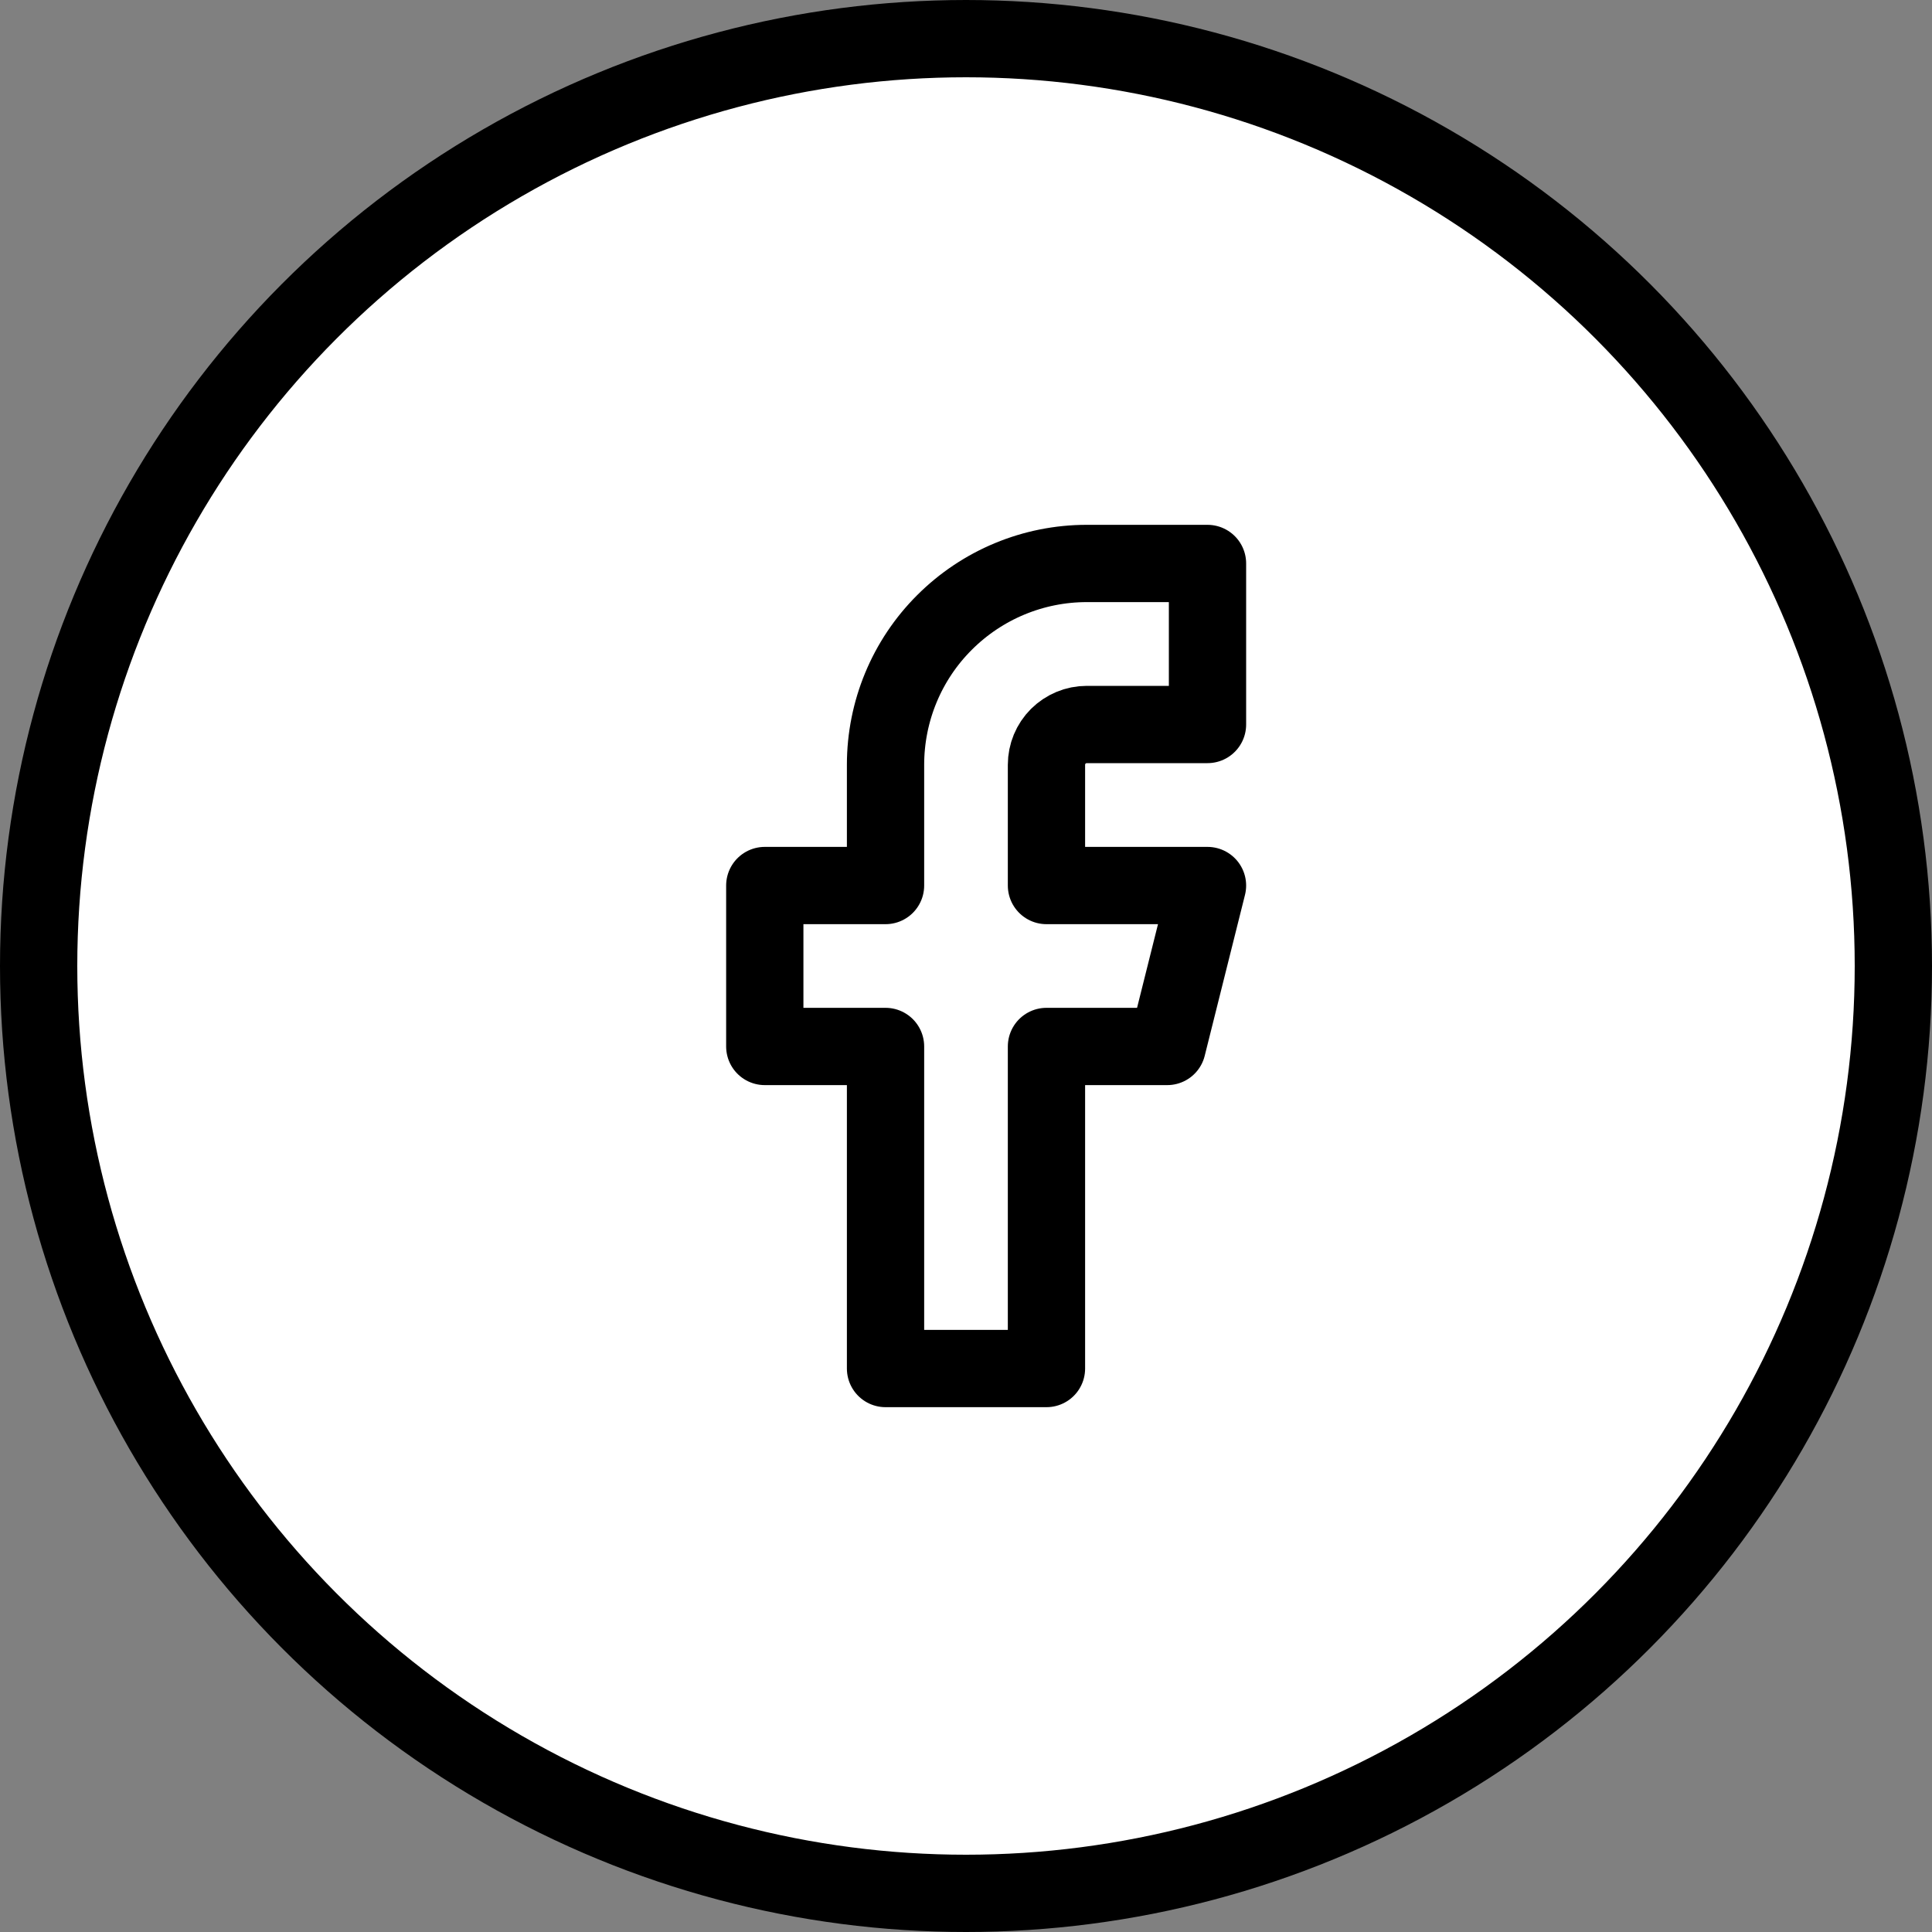 <svg width="20" height="20" viewBox="0 0 20 20" fill="none" xmlns="http://www.w3.org/2000/svg">
<rect x="0" y="0" width="20" height="20" fill="#808080" stroke="none"/>
<circle cx="10" cy="10" r="9.6" fill="white" stroke="black" stroke-width="0.8"/>
<path d="M12.5 5.833H11.25C10.697 5.833 10.168 6.053 9.777 6.444C9.386 6.834 9.167 7.364 9.167 7.917V9.167H7.917V10.833H9.167V14.167H10.833V10.833H12.083L12.5 9.167H10.833V7.917C10.833 7.806 10.877 7.7 10.955 7.622C11.034 7.544 11.139 7.5 11.25 7.5H12.5V5.833Z" stroke="black" stroke-width="0.8" stroke-linecap="round" stroke-linejoin="round"/>
</svg>
